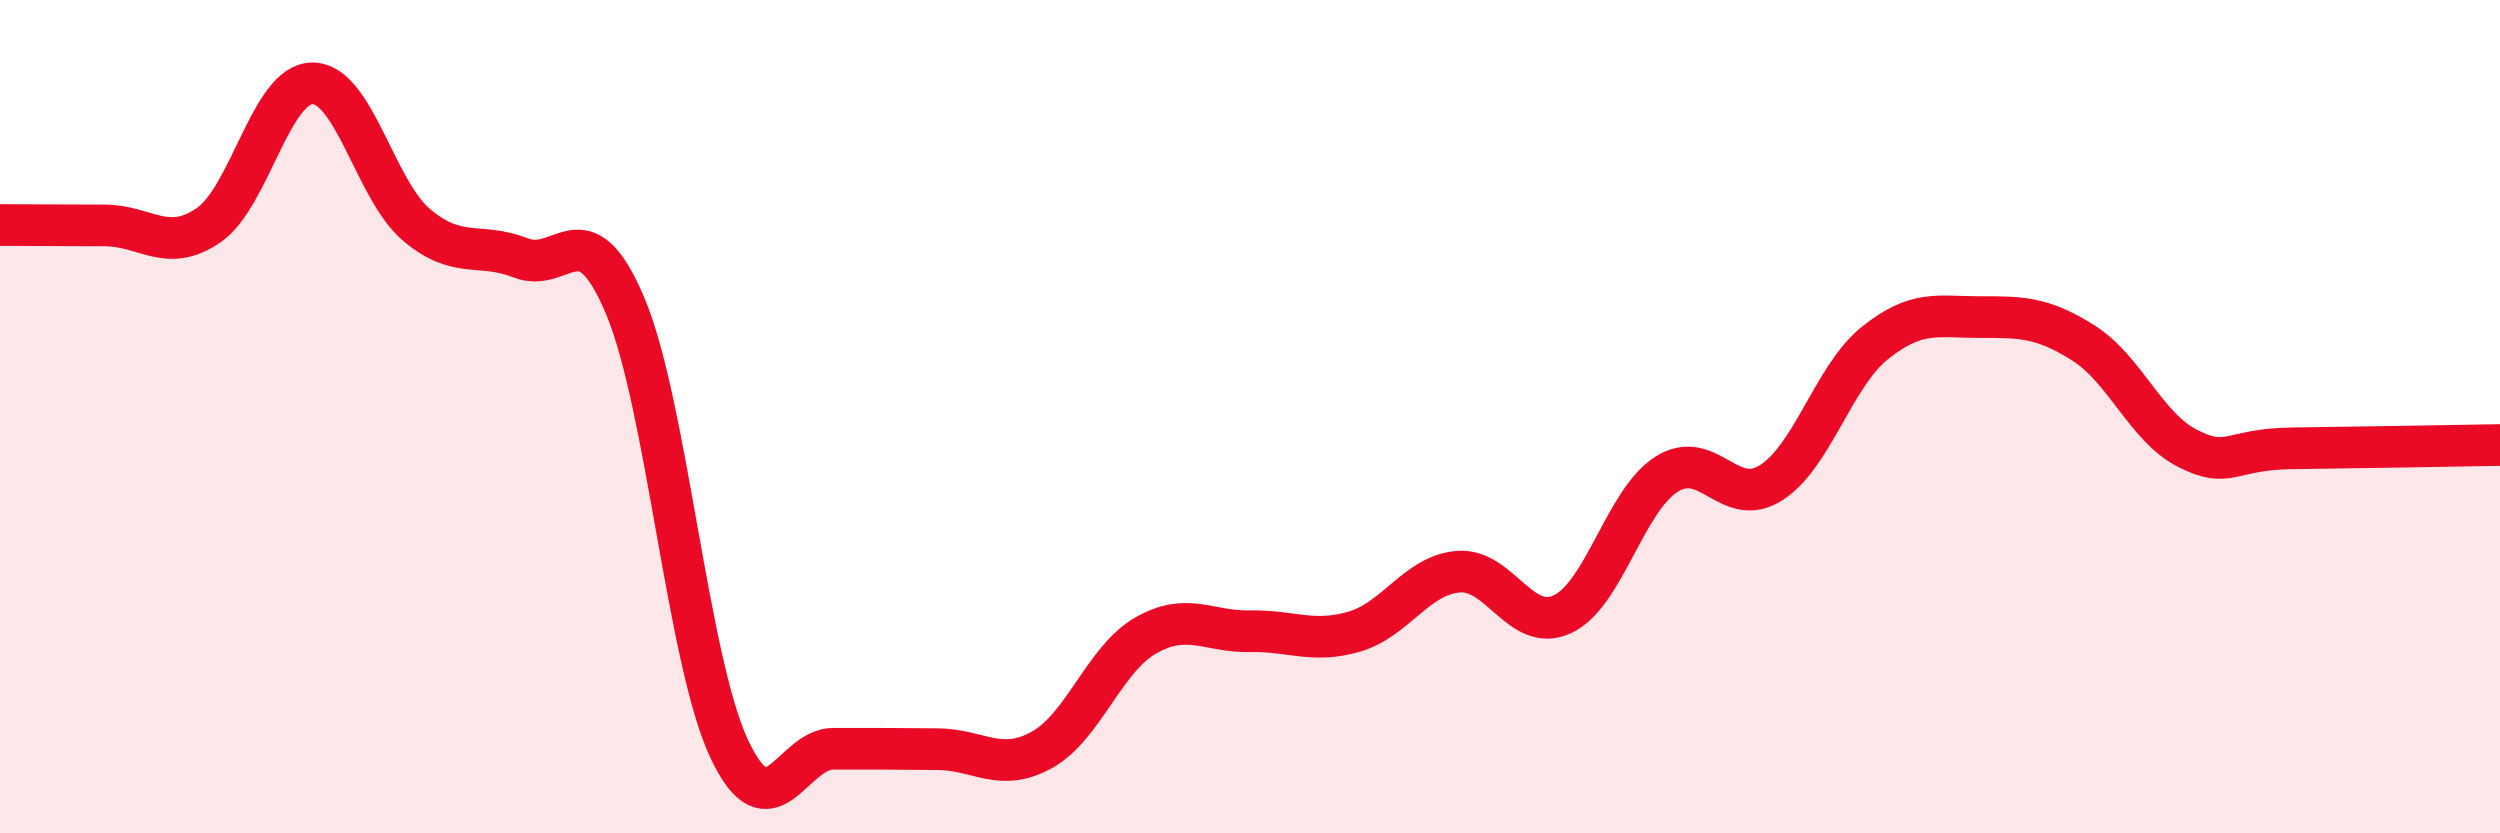 
    <svg width="60" height="20" viewBox="0 0 60 20" xmlns="http://www.w3.org/2000/svg">
      <path
        d="M 0,5.4 C 0.5,5.4 1.5,5.41 2.5,5.41 C 3.5,5.41 4,6.09 5,5.41 C 6,4.73 6.5,2 7.5,2 C 8.5,2 9,4.56 10,5.4 C 11,6.24 11.5,5.8 12.5,6.19 C 13.5,6.58 14,4.97 15,7.33 C 16,9.69 16.5,15.84 17.5,17.97 C 18.5,20.1 19,17.97 20,17.97 C 21,17.97 21.5,17.97 22.5,17.98 C 23.5,17.99 24,18.55 25,18 C 26,17.45 26.5,15.82 27.5,15.25 C 28.5,14.68 29,15.17 30,15.15 C 31,15.13 31.5,15.45 32.5,15.16 C 33.5,14.87 34,13.8 35,13.72 C 36,13.64 36.5,15.21 37.5,14.74 C 38.5,14.27 39,12.01 40,11.38 C 41,10.75 41.5,12.22 42.5,11.59 C 43.5,10.96 44,9.03 45,8.23 C 46,7.43 46.5,7.61 47.5,7.61 C 48.5,7.61 49,7.6 50,8.23 C 51,8.86 51.5,10.25 52.5,10.76 C 53.5,11.27 53.5,10.78 55,10.76 C 56.5,10.74 59,10.7 60,10.68L60 20L0 20Z"
        fill="#EB0A25"
        opacity="0.1"
        stroke-linecap="round"
        stroke-linejoin="round"
      />
      <path
        d="M 0,5.4 C 0.5,5.4 1.5,5.41 2.5,5.41 C 3.5,5.41 4,6.09 5,5.41 C 6,4.73 6.5,2 7.5,2 C 8.5,2 9,4.56 10,5.4 C 11,6.24 11.5,5.8 12.5,6.19 C 13.5,6.58 14,4.97 15,7.33 C 16,9.69 16.5,15.84 17.5,17.97 C 18.5,20.1 19,17.97 20,17.97 C 21,17.97 21.5,17.97 22.5,17.98 C 23.5,17.99 24,18.55 25,18 C 26,17.45 26.5,15.82 27.5,15.25 C 28.5,14.68 29,15.17 30,15.15 C 31,15.13 31.5,15.45 32.5,15.16 C 33.5,14.87 34,13.8 35,13.72 C 36,13.64 36.5,15.21 37.5,14.74 C 38.5,14.27 39,12.01 40,11.38 C 41,10.75 41.5,12.22 42.5,11.59 C 43.5,10.96 44,9.03 45,8.23 C 46,7.43 46.5,7.61 47.5,7.61 C 48.5,7.61 49,7.6 50,8.23 C 51,8.86 51.5,10.25 52.5,10.76 C 53.5,11.27 53.5,10.78 55,10.76 C 56.5,10.74 59,10.7 60,10.68"
        stroke="#EB0A25"
        stroke-width="1"
        fill="none"
        stroke-linecap="round"
        stroke-linejoin="round"
      />
    </svg>
  